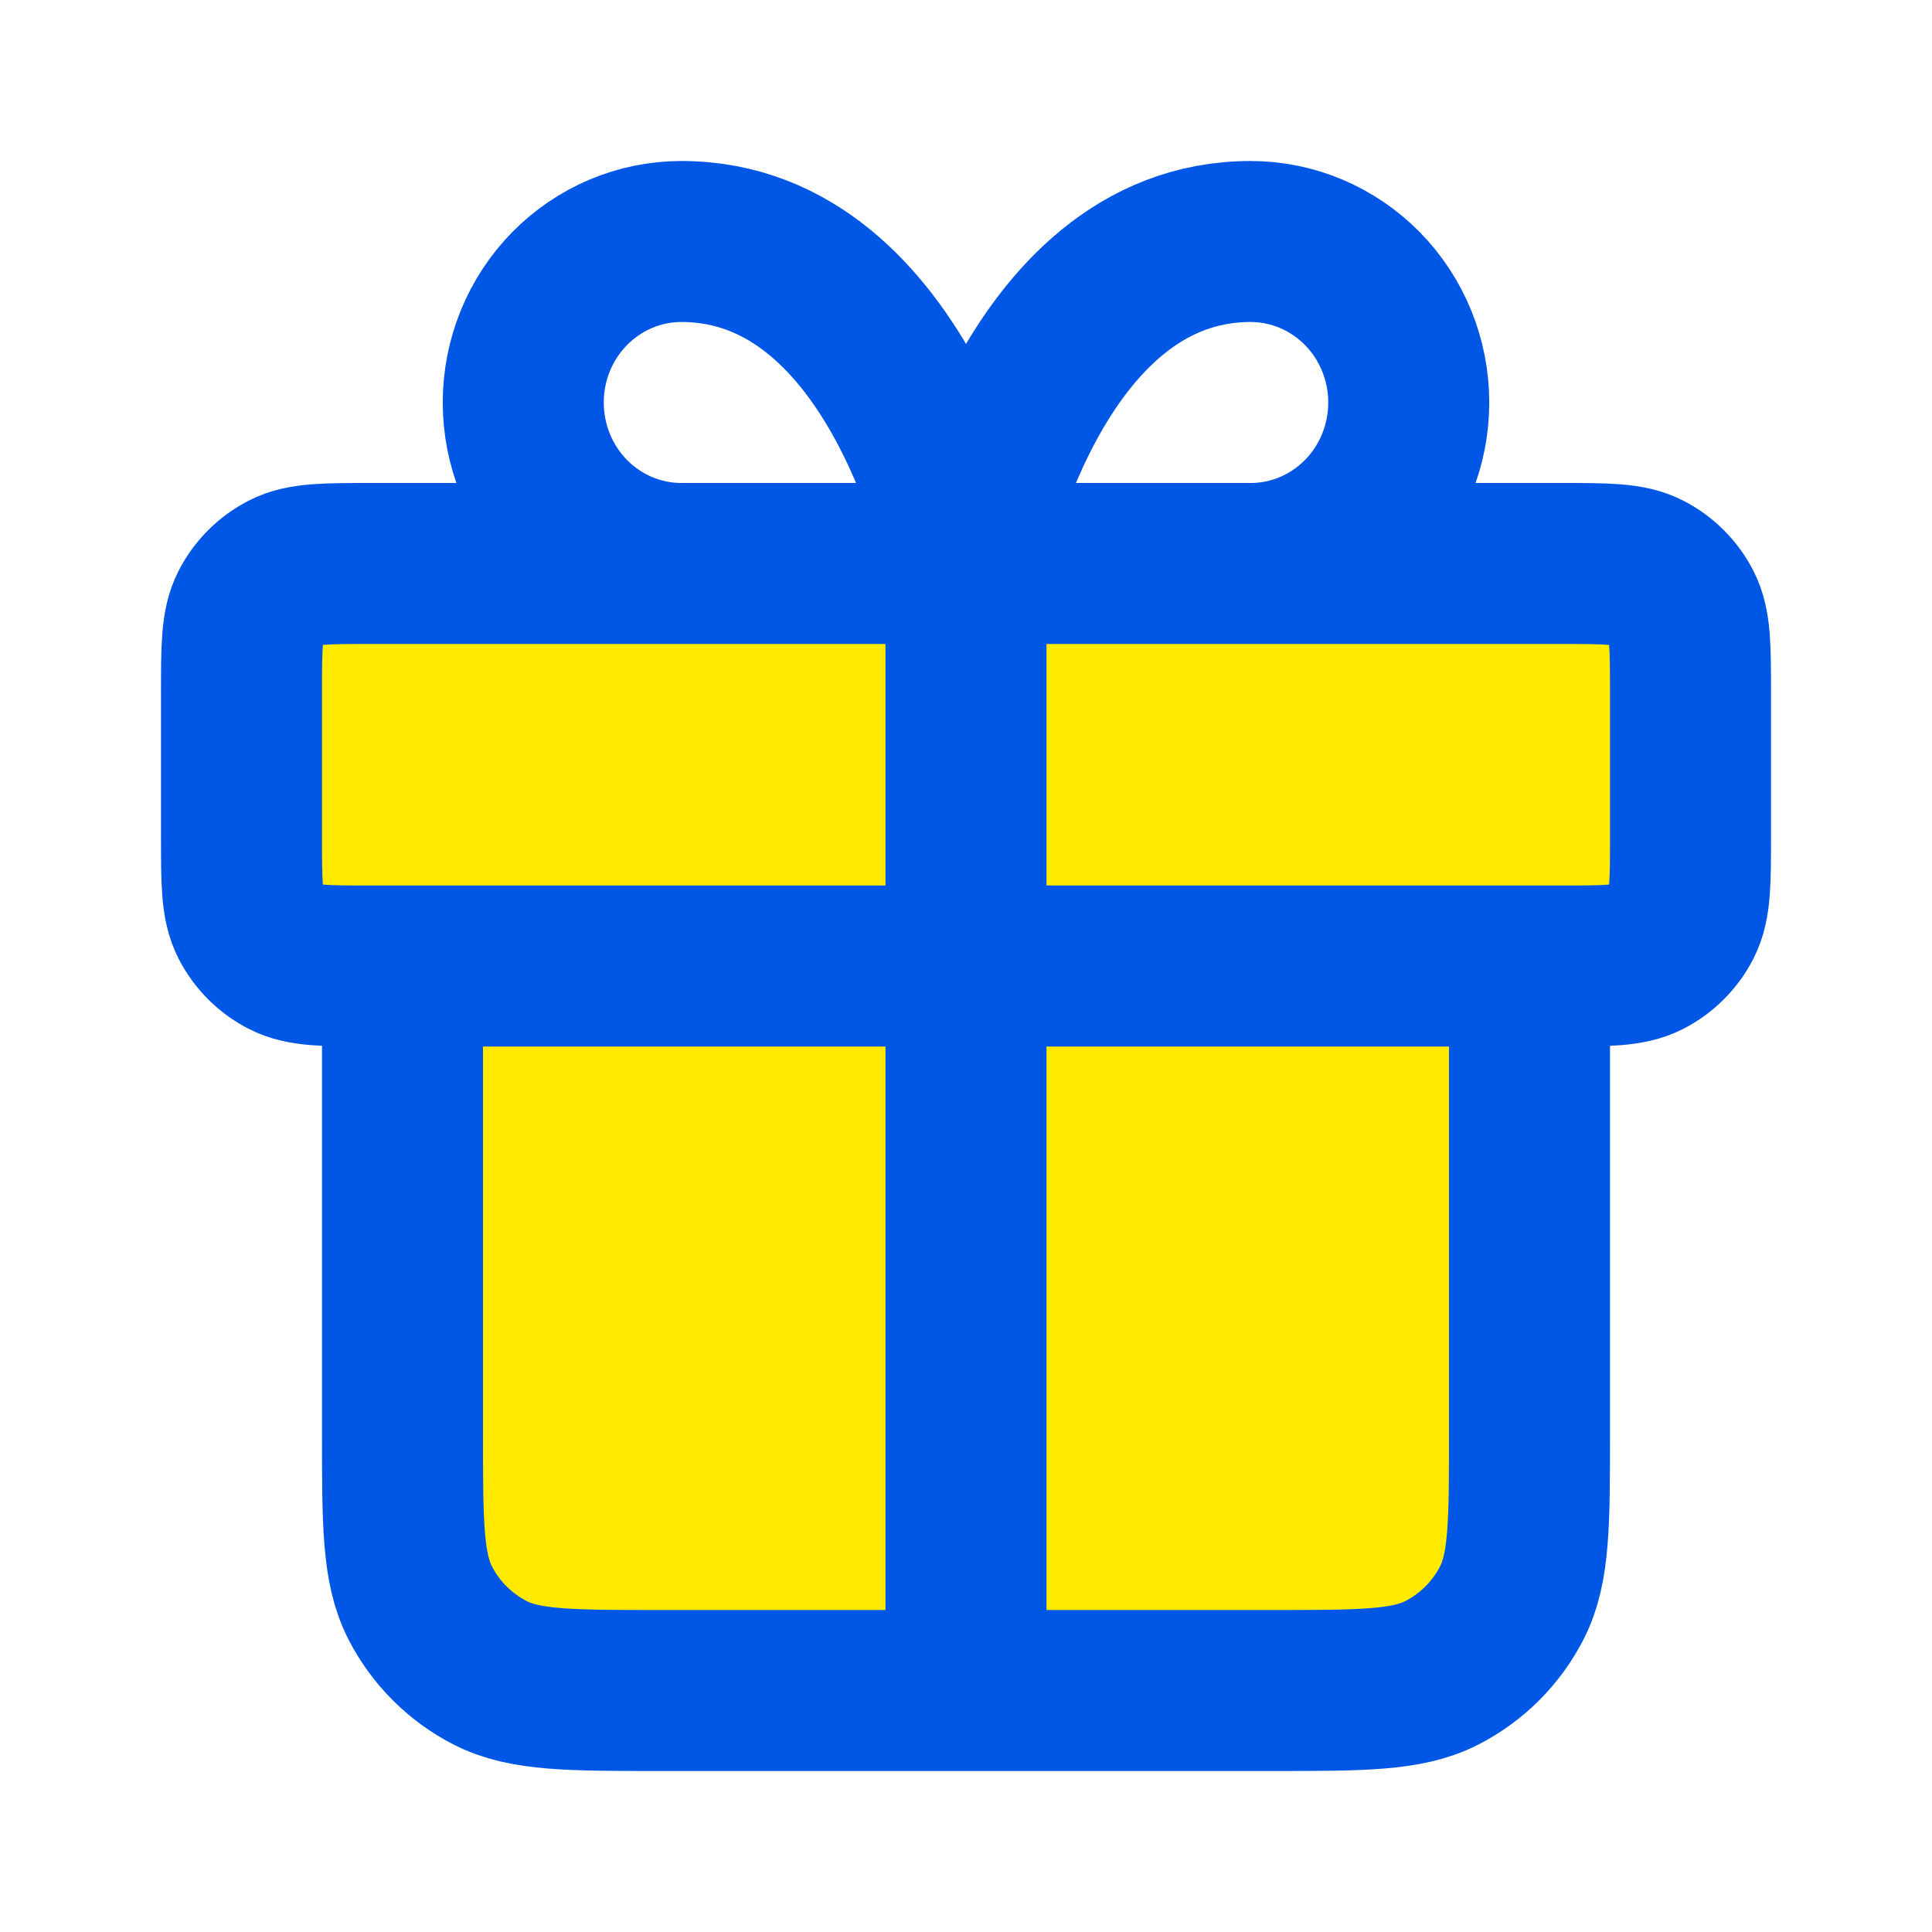 <?xml version="1.0" encoding="UTF-8"?> <svg xmlns="http://www.w3.org/2000/svg" width="24" height="24" viewBox="0 0 24 24" fill="none"><path d="M19 17.8V12H19.4C19.96 12 20.24 12 20.454 11.891C20.642 11.795 20.795 11.642 20.891 11.454C21 11.24 21 10.96 21 10.4V8.6C21 8.04 21 7.76 20.891 7.546C20.795 7.358 20.642 7.205 20.454 7.109C20.24 7 19.96 7 19.4 7H4.6C4.04 7 3.76 7 3.546 7.109C3.358 7.205 3.205 7.358 3.109 7.546C3 7.76 3 8.04 3 8.6V10.4C3 10.96 3 11.24 3.109 11.454C3.205 11.642 3.358 11.795 3.546 11.891C3.76 12 4.04 12 4.6 12H5V17.8C5 18.92 5 19.48 5.218 19.908C5.41 20.284 5.716 20.59 6.092 20.782C6.52 21 7.08 21 8.2 21H15.8C16.92 21 17.48 21 17.908 20.782C18.284 20.59 18.59 20.284 18.782 19.908C19 19.48 19 18.92 19 17.8Z" fill="#FFEA00"></path><path d="M12 7V20M12 7H8.464C7.943 7 7.444 6.789 7.075 6.414C6.707 6.039 6.5 5.53 6.5 5C6.5 4.47 6.707 3.961 7.075 3.586C7.444 3.211 7.943 3 8.464 3C11.214 3 12 7 12 7ZM12 7H15.536C16.057 7 16.556 6.789 16.925 6.414C17.293 6.039 17.5 5.53 17.5 5C17.5 4.47 17.293 3.961 16.925 3.586C16.556 3.211 16.057 3 15.536 3C12.786 3 12 7 12 7ZM5 12H19V17.8C19 18.92 19 19.48 18.782 19.908C18.59 20.284 18.284 20.59 17.908 20.782C17.48 21 16.92 21 15.8 21H8.2C7.08 21 6.52 21 6.092 20.782C5.716 20.59 5.41 20.284 5.218 19.908C5 19.48 5 18.92 5 17.8V12ZM4.6 12H19.4C19.96 12 20.24 12 20.454 11.891C20.642 11.795 20.795 11.642 20.891 11.454C21 11.24 21 10.96 21 10.4V8.6C21 8.04 21 7.76 20.891 7.546C20.795 7.358 20.642 7.205 20.454 7.109C20.24 7 19.96 7 19.4 7H4.6C4.04 7 3.76 7 3.546 7.109C3.358 7.205 3.205 7.358 3.109 7.546C3 7.76 3 8.04 3 8.6V10.4C3 10.96 3 11.24 3.109 11.454C3.205 11.642 3.358 11.795 3.546 11.891C3.76 12 4.04 12 4.6 12Z" stroke="#0057E5" stroke-width="2" stroke-linecap="round" stroke-linejoin="round"></path></svg> 
